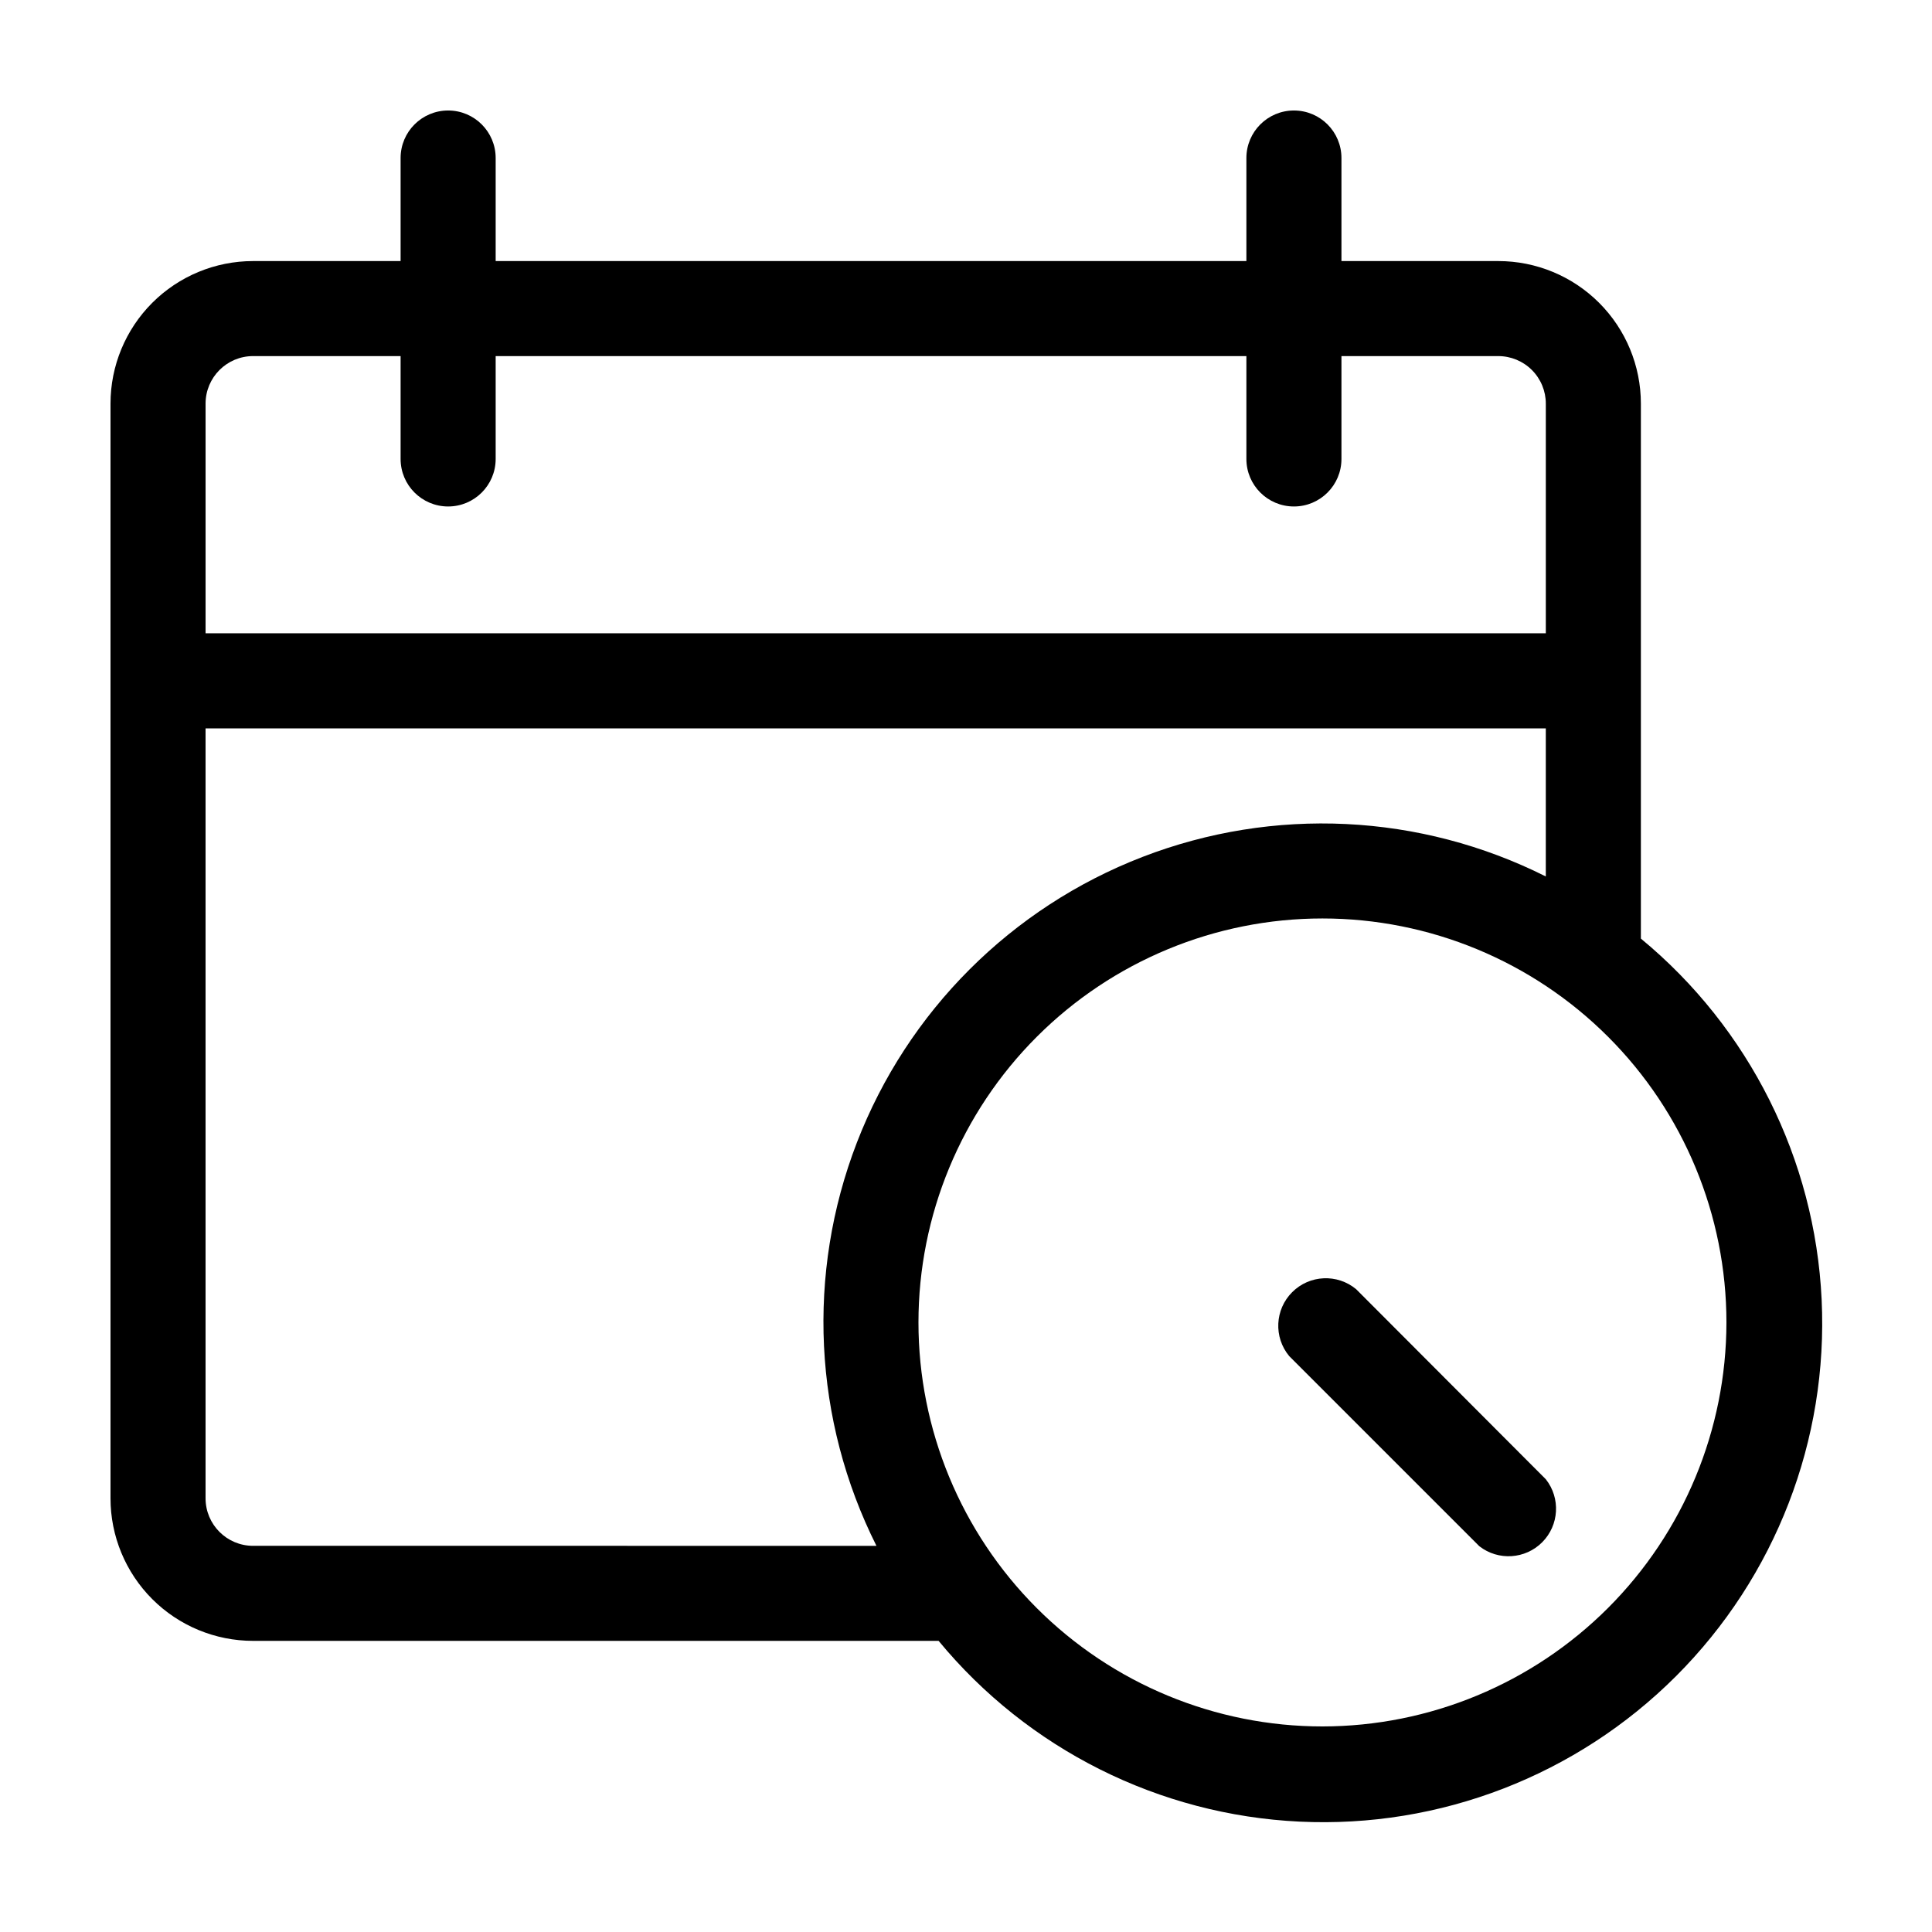 <?xml version="1.0" encoding="UTF-8"?>
<!-- Uploaded to: ICON Repo, www.iconrepo.com, Generator: ICON Repo Mixer Tools -->
<svg fill="#000000" width="800px" height="800px" version="1.1" viewBox="144 144 512 512" xmlns="http://www.w3.org/2000/svg">
 <g>
  <path d="m578.85 392.74v-141.77c0-10.023-3.981-19.633-11.066-26.719-7.086-7.086-16.699-11.066-26.719-11.066h-41.566v-27.309c0-6.957-5.637-12.594-12.594-12.594s-12.598 5.637-12.598 12.594v27.305l-198.95 0.004v-27.309c0-6.957-5.637-12.594-12.594-12.594s-12.598 5.637-12.598 12.594v27.305l-39.094 0.004c-10.023 0-19.633 3.981-26.719 11.066-7.086 7.086-11.066 16.695-11.066 26.719v290.09c0 10.02 3.981 19.633 11.066 26.719 7.086 7.086 16.695 11.066 26.719 11.066h181.67c23.711 28.734 58.445 46.129 95.656 47.906 37.211 1.777 73.445-12.23 99.789-38.57 26.34-26.344 40.348-62.578 38.57-99.789-1.777-37.211-19.172-71.945-47.906-95.656zm-367.78-154.37h39.094v27.258c0 6.957 5.641 12.594 12.598 12.594s12.594-5.637 12.594-12.594v-27.258h198.95v27.258c0 6.957 5.641 12.594 12.598 12.594s12.594-5.637 12.594-12.594v-27.258h41.566c3.34 0 6.543 1.328 8.906 3.691 2.359 2.359 3.688 5.566 3.688 8.906v60.859h-355.18v-60.859c0-6.957 5.637-12.598 12.594-12.598zm0 315.29c-6.957 0-12.594-5.641-12.594-12.594v-204.04h355.18v39.246c-33.309-16.723-72.125-18.602-106.89-5.176-34.77 13.426-62.25 40.906-75.676 75.676-13.426 34.766-11.547 73.582 5.176 106.89zm283.39 47.863c-28.391 0-55.625-11.281-75.699-31.359-20.078-20.078-31.359-47.309-31.359-75.703 0-28.391 11.281-55.625 31.359-75.699 20.074-20.078 47.309-31.359 75.699-31.359 28.395 0 55.625 11.281 75.703 31.359 20.078 20.074 31.359 47.309 31.359 75.699-0.027 28.387-11.316 55.602-31.387 75.676-20.074 20.07-47.289 31.359-75.676 31.387z"/>
  <path d="m503.38 485.64c-5.004-4.144-12.344-3.801-16.938 0.797-4.598 4.594-4.941 11.934-0.797 16.938l50.383 50.383c5.023 3.918 12.184 3.465 16.676-1.051 4.492-4.519 4.902-11.68 0.957-16.684z"/>
 </g>
</svg>